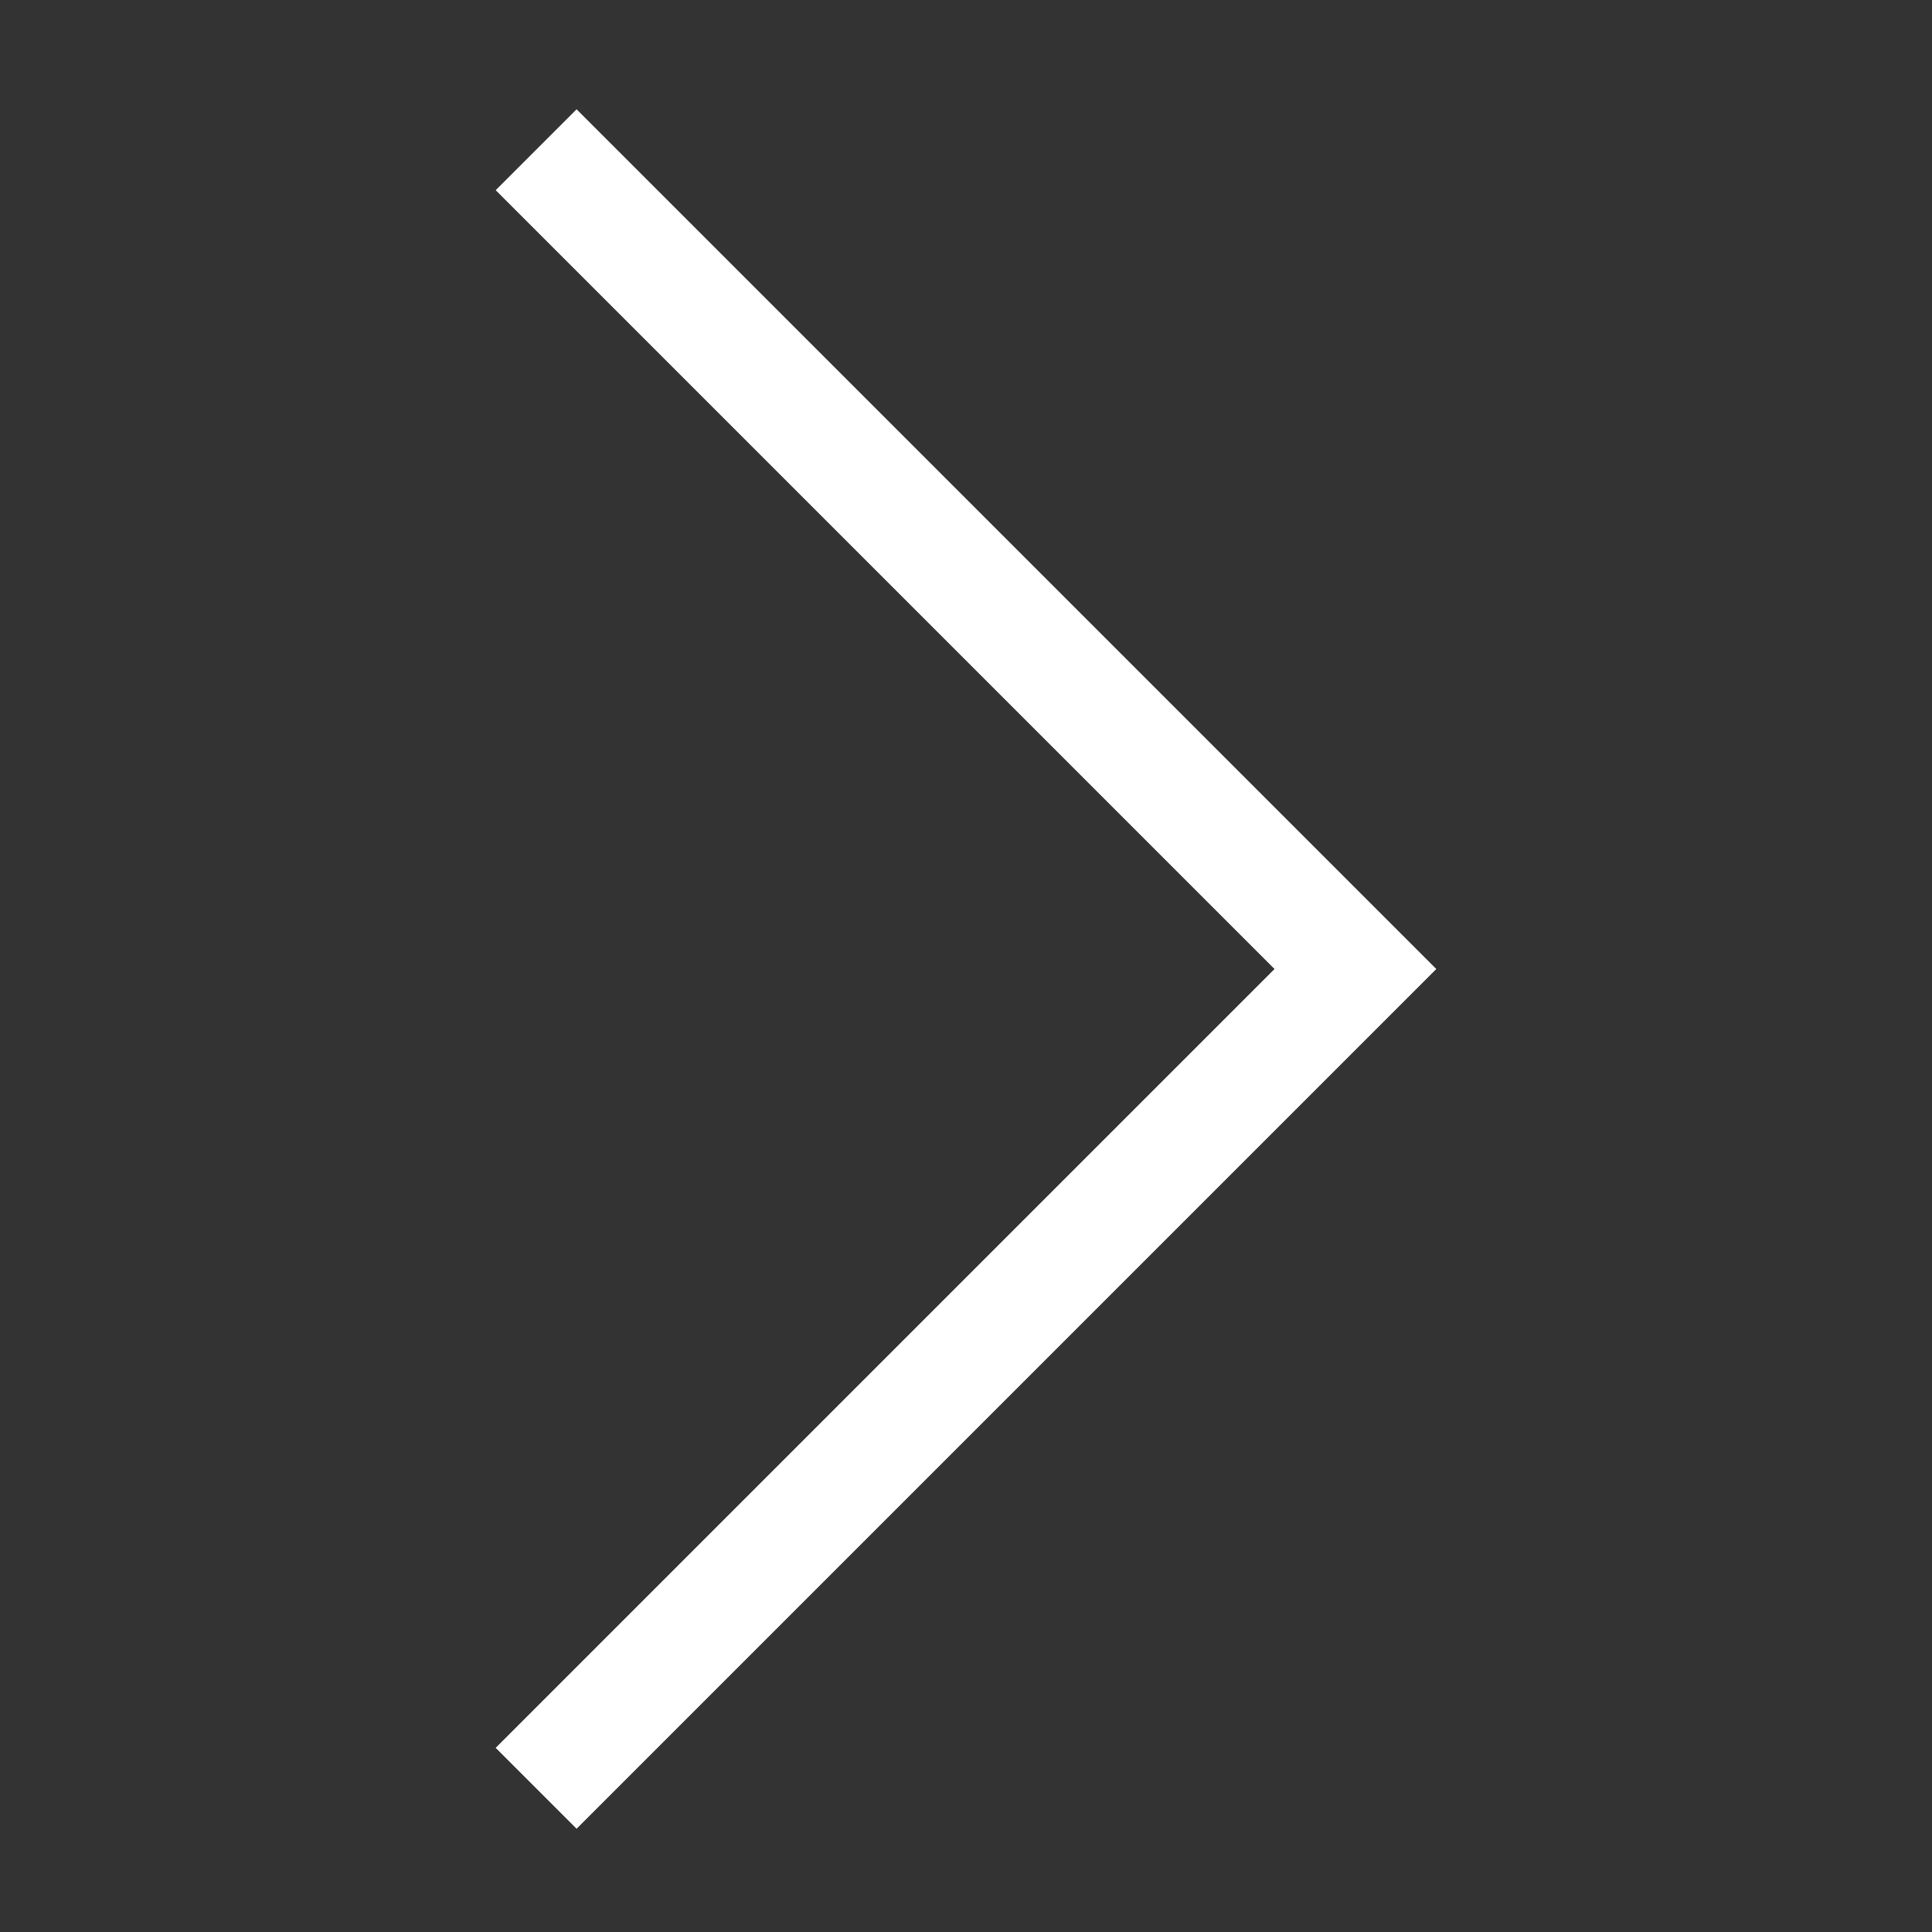 <?xml version="1.0" encoding="UTF-8"?>
<svg width="50px" height="50px" viewBox="0 0 50 50" xmlns="http://www.w3.org/2000/svg" xmlns:xlink="http://www.w3.org/1999/xlink" version="1.1">
 <rect x="0" y="0" width="50" height="50" fill="#333333" stroke="none"/>
 <!-- Generated by Pixelmator Pro 2.0.6 -->
 <path id="Path" d="M12.828 45.234 L14.922 47.328 37.172 25.078 14.922 2.828 12.828 4.922 32.984 25.078 Z" fill="#ffffff" fill-opacity="1" stroke="none"/>
</svg>
